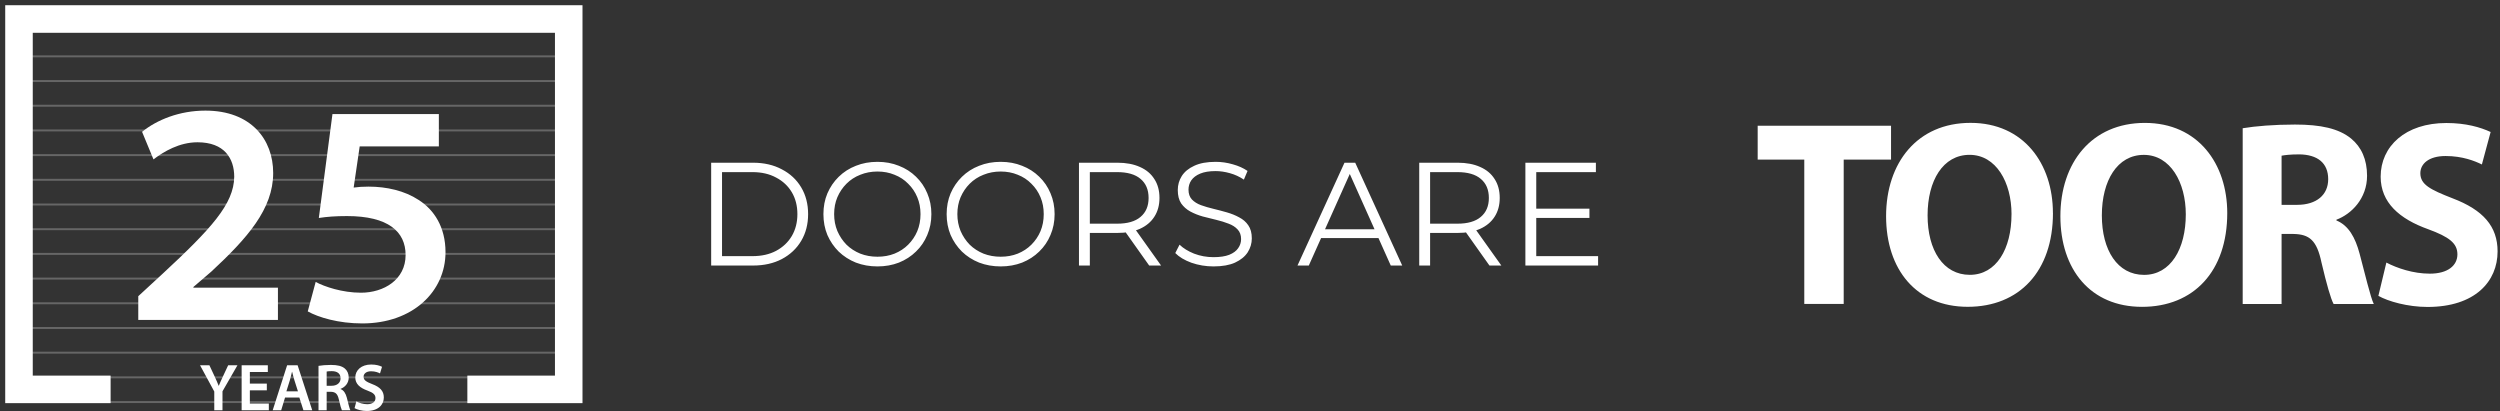 <?xml version="1.0" encoding="UTF-8"?>
<svg xmlns="http://www.w3.org/2000/svg" width="395" height="65" viewBox="0 0 395 65" fill="none">
  <rect x="0" y="0" width="395" height="65" fill="#333333" stroke="none"/>
  <path d="M17.476 61.522H3V3H89.859V61.522H73.842" stroke="white" stroke-width="4.351"></path>
  <path d="M43.913 50.552H21.847V46.799L25.7 43.246C33.355 36.141 36.958 32.238 37.008 27.935C37.008 25.032 35.457 22.48 31.204 22.48C28.352 22.48 25.9 23.931 24.248 25.183L22.447 20.829C24.799 18.928 28.352 17.477 32.455 17.477C39.66 17.477 43.163 22.03 43.163 27.334C43.163 33.038 39.06 37.642 33.406 42.896L30.553 45.348V45.448H43.913V50.552ZM69.339 18.027V23.131H56.83L55.879 29.636C56.63 29.536 57.28 29.486 58.231 29.486C61.083 29.486 63.935 30.136 66.137 31.587C68.589 33.139 70.39 35.891 70.39 39.844C70.39 46.048 65.236 51.102 57.23 51.102C53.477 51.102 50.325 50.151 48.624 49.201L49.875 44.547C51.276 45.298 54.078 46.248 57.03 46.248C60.633 46.248 64.085 44.197 64.085 40.294C64.085 36.591 61.333 34.139 54.828 34.139C53.027 34.139 51.676 34.239 50.375 34.44L52.527 18.027H69.339Z" fill="white"></path>
  <g opacity="0.25">
    <line x1="3.308" y1="5.002" x2="89.859" y2="5.002" stroke="white" stroke-width="0.308"></line>
    <line x1="3.308" y1="8.904" x2="89.859" y2="8.904" stroke="white" stroke-width="0.308"></line>
    <line x1="3.308" y1="12.805" x2="89.859" y2="12.805" stroke="white" stroke-width="0.308"></line>
    <line x1="3.308" y1="16.706" x2="89.859" y2="16.706" stroke="white" stroke-width="0.308"></line>
    <line x1="3.308" y1="20.608" x2="89.859" y2="20.608" stroke="white" stroke-width="0.308"></line>
    <line x1="3.308" y1="24.509" x2="89.859" y2="24.509" stroke="white" stroke-width="0.308"></line>
    <line x1="3.308" y1="28.41" x2="89.859" y2="28.41" stroke="white" stroke-width="0.308"></line>
    <line x1="3.308" y1="32.313" x2="89.859" y2="32.313" stroke="white" stroke-width="0.308"></line>
    <line x1="3.308" y1="36.213" x2="89.859" y2="36.213" stroke="white" stroke-width="0.308"></line>
    <line x1="3.308" y1="40.115" x2="89.859" y2="40.115" stroke="white" stroke-width="0.308"></line>
    <line x1="3.308" y1="44.017" x2="89.859" y2="44.017" stroke="white" stroke-width="0.308"></line>
    <line x1="3.308" y1="47.918" x2="89.859" y2="47.918" stroke="white" stroke-width="0.308"></line>
    <line x1="3.308" y1="51.82" x2="89.859" y2="51.82" stroke="white" stroke-width="0.308"></line>
    <line x1="3.308" y1="55.721" x2="89.859" y2="55.721" stroke="white" stroke-width="0.308"></line>
    <line x1="3.308" y1="59.622" x2="89.859" y2="59.622" stroke="white" stroke-width="0.308"></line>
    <line x1="3.308" y1="63.524" x2="89.859" y2="63.524" stroke="white" stroke-width="0.308"></line>
  </g>
  <path d="M35.153 64.827H33.855V61.86L31.606 57.711H33.084L33.939 59.537C34.182 60.065 34.361 60.467 34.552 60.952H34.573C34.752 60.498 34.953 60.055 35.196 59.537L36.051 57.711H37.519L35.153 61.828V64.827ZM42.159 60.614V61.67H39.477V63.761H42.476V64.827H38.178V57.711H42.317V58.777H39.477V60.614H42.159ZM47.297 62.81H45.038L44.425 64.827H43.084L45.365 57.711H47.023L49.335 64.827H47.941L47.297 62.81ZM45.249 61.828H47.075L46.516 60.076C46.379 59.643 46.263 59.157 46.157 58.745H46.136C46.03 59.157 45.925 59.654 45.798 60.076L45.249 61.828ZM50.325 64.827V57.806C50.81 57.721 51.539 57.658 52.289 57.658C53.313 57.658 54.01 57.827 54.485 58.228C54.876 58.555 55.097 59.052 55.097 59.654C55.097 60.572 54.474 61.195 53.809 61.438V61.47C54.316 61.66 54.622 62.156 54.802 62.842C55.023 63.729 55.213 64.553 55.361 64.827H54.02C53.915 64.616 53.746 64.035 53.545 63.148C53.344 62.219 53.007 61.924 52.267 61.902H51.613V64.827H50.325ZM51.613 58.703V60.952H52.384C53.26 60.952 53.809 60.488 53.809 59.78C53.809 58.999 53.26 58.64 52.415 58.64C52.004 58.64 51.74 58.672 51.613 58.703ZM56.019 64.489L56.304 63.412C56.727 63.655 57.36 63.866 58.025 63.866C58.86 63.866 59.324 63.476 59.324 62.895C59.324 62.356 58.965 62.04 58.057 61.712C56.885 61.29 56.136 60.667 56.136 59.643C56.136 58.481 57.107 57.595 58.648 57.595C59.419 57.595 59.989 57.764 60.359 57.954L60.042 58.999C59.789 58.862 59.292 58.661 58.627 58.661C57.804 58.661 57.445 59.105 57.445 59.516C57.445 60.065 57.856 60.319 58.807 60.688C60.042 61.153 60.644 61.776 60.644 62.8C60.644 63.94 59.778 64.933 57.941 64.933C57.191 64.933 56.41 64.722 56.019 64.489Z" fill="white"></path>
  <path d="M112.364 41.955V25.709H118.978C120.711 25.709 122.228 26.057 123.527 26.753C124.843 27.434 125.864 28.386 126.591 29.608C127.318 30.83 127.682 32.238 127.682 33.832C127.682 35.426 127.318 36.834 126.591 38.056C125.864 39.278 124.843 40.238 123.527 40.934C122.228 41.615 120.711 41.955 118.978 41.955H112.364ZM114.081 40.47H118.886C120.325 40.47 121.57 40.191 122.622 39.634C123.69 39.062 124.518 38.28 125.106 37.29C125.694 36.284 125.988 35.132 125.988 33.832C125.988 32.517 125.694 31.364 125.106 30.374C124.518 29.384 123.69 28.61 122.622 28.053C121.57 27.48 120.325 27.194 118.886 27.194H114.081V40.47ZM138.64 42.094C137.418 42.094 136.281 41.893 135.229 41.491C134.192 41.073 133.287 40.493 132.513 39.75C131.755 38.992 131.159 38.118 130.726 37.128C130.308 36.122 130.1 35.023 130.1 33.832C130.1 32.641 130.308 31.55 130.726 30.559C131.159 29.554 131.755 28.68 132.513 27.937C133.287 27.179 134.192 26.598 135.229 26.196C136.265 25.778 137.403 25.57 138.64 25.57C139.863 25.57 140.992 25.778 142.029 26.196C143.066 26.598 143.963 27.171 144.721 27.914C145.495 28.656 146.091 29.53 146.508 30.536C146.942 31.542 147.158 32.641 147.158 33.832C147.158 35.023 146.942 36.122 146.508 37.128C146.091 38.133 145.495 39.008 144.721 39.75C143.963 40.493 143.066 41.073 142.029 41.491C140.992 41.893 139.863 42.094 138.64 42.094ZM138.64 40.562C139.615 40.562 140.513 40.4 141.333 40.075C142.168 39.735 142.888 39.263 143.491 38.659C144.11 38.041 144.59 37.329 144.93 36.524C145.271 35.704 145.441 34.807 145.441 33.832C145.441 32.857 145.271 31.968 144.93 31.163C144.59 30.343 144.11 29.631 143.491 29.028C142.888 28.409 142.168 27.937 141.333 27.612C140.513 27.271 139.615 27.101 138.64 27.101C137.666 27.101 136.761 27.271 135.925 27.612C135.089 27.937 134.362 28.409 133.743 29.028C133.14 29.631 132.66 30.343 132.304 31.163C131.964 31.968 131.794 32.857 131.794 33.832C131.794 34.791 131.964 35.681 132.304 36.501C132.66 37.321 133.14 38.041 133.743 38.659C134.362 39.263 135.089 39.735 135.925 40.075C136.761 40.4 137.666 40.562 138.64 40.562ZM158.11 42.094C156.887 42.094 155.75 41.893 154.698 41.491C153.661 41.073 152.756 40.493 151.983 39.75C151.224 38.992 150.629 38.118 150.195 37.128C149.778 36.122 149.569 35.023 149.569 33.832C149.569 32.641 149.778 31.55 150.195 30.559C150.629 29.554 151.224 28.68 151.983 27.937C152.756 27.179 153.661 26.598 154.698 26.196C155.735 25.778 156.872 25.57 158.11 25.57C159.332 25.57 160.462 25.778 161.498 26.196C162.535 26.598 163.432 27.171 164.191 27.914C164.964 28.656 165.56 29.53 165.978 30.536C166.411 31.542 166.628 32.641 166.628 33.832C166.628 35.023 166.411 36.122 165.978 37.128C165.56 38.133 164.964 39.008 164.191 39.75C163.432 40.493 162.535 41.073 161.498 41.491C160.462 41.893 159.332 42.094 158.11 42.094ZM158.11 40.562C159.085 40.562 159.982 40.4 160.802 40.075C161.638 39.735 162.357 39.263 162.96 38.659C163.579 38.041 164.059 37.329 164.399 36.524C164.74 35.704 164.91 34.807 164.91 33.832C164.91 32.857 164.74 31.968 164.399 31.163C164.059 30.343 163.579 29.631 162.96 29.028C162.357 28.409 161.638 27.937 160.802 27.612C159.982 27.271 159.085 27.101 158.11 27.101C157.135 27.101 156.23 27.271 155.394 27.612C154.559 27.937 153.832 28.409 153.213 29.028C152.609 29.631 152.13 30.343 151.774 31.163C151.433 31.968 151.263 32.857 151.263 33.832C151.263 34.791 151.433 35.681 151.774 36.501C152.13 37.321 152.609 38.041 153.213 38.659C153.832 39.263 154.559 39.735 155.394 40.075C156.23 40.4 157.135 40.562 158.11 40.562ZM170.477 41.955V25.709H176.558C177.935 25.709 179.119 25.933 180.109 26.382C181.099 26.815 181.857 27.449 182.383 28.285C182.925 29.105 183.196 30.103 183.196 31.279C183.196 32.424 182.925 33.414 182.383 34.25C181.857 35.07 181.099 35.704 180.109 36.153C179.119 36.586 177.935 36.803 176.558 36.803H171.429L172.195 36.014V41.955H170.477ZM181.571 41.955L177.393 36.06H179.25L183.451 41.955H181.571ZM172.195 36.153L171.429 35.34H176.511C178.136 35.34 179.366 34.985 180.202 34.273C181.053 33.561 181.478 32.563 181.478 31.279C181.478 29.979 181.053 28.974 180.202 28.262C179.366 27.55 178.136 27.194 176.511 27.194H171.429L172.195 26.382V36.153ZM191.729 42.094C190.522 42.094 189.361 41.901 188.247 41.514C187.149 41.112 186.298 40.601 185.694 39.982L186.367 38.659C186.94 39.216 187.706 39.688 188.665 40.075C189.64 40.447 190.661 40.632 191.729 40.632C192.75 40.632 193.578 40.508 194.212 40.261C194.862 39.998 195.334 39.65 195.628 39.216C195.937 38.783 196.092 38.303 196.092 37.777C196.092 37.143 195.906 36.633 195.535 36.246C195.179 35.859 194.707 35.557 194.119 35.34C193.531 35.108 192.881 34.907 192.17 34.737C191.458 34.567 190.746 34.389 190.034 34.203C189.323 34.002 188.665 33.739 188.062 33.414C187.474 33.089 186.994 32.664 186.623 32.138C186.267 31.596 186.089 30.892 186.089 30.026C186.089 29.221 186.298 28.486 186.715 27.821C187.149 27.14 187.806 26.598 188.688 26.196C189.57 25.778 190.7 25.57 192.077 25.57C192.99 25.57 193.895 25.701 194.792 25.964C195.69 26.212 196.463 26.56 197.113 27.009L196.533 28.378C195.837 27.914 195.094 27.573 194.305 27.357C193.531 27.14 192.781 27.032 192.054 27.032C191.079 27.032 190.274 27.163 189.64 27.426C189.005 27.689 188.534 28.045 188.224 28.494C187.93 28.927 187.783 29.422 187.783 29.979C187.783 30.614 187.961 31.124 188.317 31.511C188.688 31.898 189.168 32.2 189.756 32.416C190.359 32.633 191.017 32.826 191.729 32.996C192.44 33.167 193.144 33.352 193.841 33.553C194.552 33.755 195.202 34.018 195.79 34.343C196.394 34.652 196.873 35.07 197.229 35.596C197.601 36.122 197.786 36.81 197.786 37.661C197.786 38.45 197.57 39.185 197.136 39.866C196.703 40.532 196.038 41.073 195.14 41.491C194.258 41.893 193.121 42.094 191.729 42.094ZM205.003 41.955L212.43 25.709H214.124L221.551 41.955H219.741L212.917 26.707H213.614L206.79 41.955H205.003ZM207.927 37.615L208.438 36.222H217.884L218.395 37.615H207.927ZM224.239 41.955V25.709H230.319C231.697 25.709 232.88 25.933 233.87 26.382C234.861 26.815 235.619 27.449 236.145 28.285C236.686 29.105 236.957 30.103 236.957 31.279C236.957 32.424 236.686 33.414 236.145 34.25C235.619 35.07 234.861 35.704 233.87 36.153C232.88 36.586 231.697 36.803 230.319 36.803H225.19L225.956 36.014V41.955H224.239ZM235.333 41.955L231.155 36.06H233.012L237.213 41.955H235.333ZM225.956 36.153L225.19 35.34H230.273C231.898 35.34 233.128 34.985 233.963 34.273C234.814 33.561 235.24 32.563 235.24 31.279C235.24 29.979 234.814 28.974 233.963 28.262C233.128 27.55 231.898 27.194 230.273 27.194H225.19L225.956 26.382V36.153ZM242.543 32.973H251.13V34.435H242.543V32.973ZM242.728 40.47H252.499V41.955H241.011V25.709H252.151V27.194H242.728V40.47Z" fill="white"></path>
  <path d="M392.136 25.991L393.52 20.855C391.896 20.103 389.616 19.436 386.521 19.436C380.053 19.436 376.144 23.112 376.144 27.915C376.144 32.01 379.113 34.595 383.673 36.224C386.969 37.434 388.271 38.435 388.271 40.189C388.271 41.942 386.767 43.238 383.919 43.238C381.272 43.238 378.714 42.361 377.046 41.484L375.783 46.745C377.33 47.621 380.419 48.498 383.552 48.498C391.081 48.498 394.618 44.448 394.618 39.725C394.618 35.76 392.339 33.169 387.5 31.331C383.962 29.951 382.415 29.159 382.415 27.366C382.415 25.907 383.716 24.651 386.401 24.651C389.085 24.651 391.037 25.443 392.136 25.986M369.151 34.838V34.714C371.513 33.837 373.995 31.371 373.995 27.779C373.995 25.188 373.098 23.226 371.475 21.891C369.523 20.301 366.674 19.679 362.606 19.679C359.315 19.679 356.341 19.928 354.345 20.262V48.034H360.49V36.965H362.36C364.886 37.01 366.062 37.966 366.794 41.473C367.609 44.94 368.26 47.197 368.708 48.029H375.056C374.525 46.943 373.673 43.266 372.82 40.093C372.131 37.502 371.07 35.624 369.156 34.832M367.855 28.316C367.855 30.782 366.024 32.366 362.934 32.366H360.49V24.6C360.939 24.515 361.792 24.391 363.295 24.391C366.144 24.43 367.855 25.726 367.855 28.316ZM351.906 33.661C351.906 25.895 347.308 19.419 338.888 19.419C330.468 19.419 325.542 25.726 325.542 34.159C325.542 42.593 330.304 48.481 338.44 48.481C346.576 48.481 351.906 42.887 351.906 33.656M345.356 33.865C345.356 39.335 342.956 43.43 338.763 43.43C334.569 43.43 332.092 39.544 332.092 34.035C332.092 28.526 334.536 24.47 338.724 24.47C342.912 24.47 345.356 28.814 345.356 33.865ZM324.361 33.656C324.361 25.89 319.763 19.413 311.343 19.413C302.923 19.413 298.002 25.72 298.002 34.154C298.002 42.587 302.765 48.475 310.9 48.475C319.036 48.475 324.367 42.881 324.367 33.65M317.817 33.859C317.817 39.329 315.416 43.424 311.228 43.424C307.04 43.424 304.558 39.538 304.558 34.029C304.558 28.52 306.997 24.464 311.19 24.464C315.384 24.464 317.822 28.808 317.822 33.859M291.299 25.216H298.784V19.871H277.713V25.216H285.077V48.017H291.305V25.216H291.299Z" fill="white"></path>
</svg>
